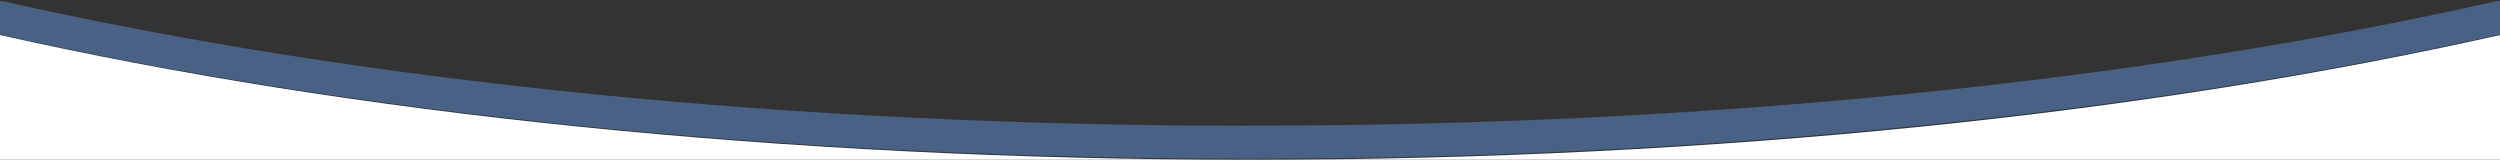 <?xml version="1.0" encoding="UTF-8"?>
<svg id="Capa_1" data-name="Capa 1" xmlns="http://www.w3.org/2000/svg" version="1.1" viewBox="0 0 1920 122.7">
  <rect x="0" y="0" width="1920" height="122.7" fill="#333333" stroke="none"/>
  <defs>
    <style>
      .cls-1 {
        fill: #66a4ff;
        stroke: #66a4ff;
        stroke-miterlimit: 10;
        stroke-width: 9px;
      }

      .cls-2 {
        fill: #fff;
      }

      .cls-2, .cls-3 {
        stroke-width: 0px;
      }

      .cls-3 {
        fill: #a8a8a7;
      }

      .cls-4 {
        opacity: .4;
      }
    </style>
  </defs>
  <path class="cls-3" d="M0-90.7"/>
  <g class="cls-4">
    <path class="cls-1" d="M960,117.4c-176.6,0-350.2-8.5-516-25.4C283.7,75.7,133.4,51.9-2.7,21.3c-5.3-1.2-8.5-5.7-7-10S-2.7,4.4,2.6,5.6c277.9,62.5,609,95.5,957.3,95.5s10,3.7,10,8.2-4.4,8.1-9.9,8.1Z"/>
    <path class="cls-1" d="M960,117.4c-5.5,0-10-3.7-10-8.2s4.5-8.2,10-8.2c348.4,0,679.4-33,957.3-95.5,5.3-1.2,10.8,1.4,12.3,5.7,1.5,4.3-1.7,8.8-7,10-136.1,30.6-286.3,54.3-446.6,70.6-165.8,17-339.4,25.6-516,25.6Z"/>
  </g>
  <g>
    <path class="cls-2" d="M0,122.7h960C599.8,122.7,267.4,87,0,26.9v95.8Z"/>
    <path class="cls-2" d="M960,122.7h960V26.9c-267.4,60.1-599.8,95.8-960,95.8Z"/>
  </g>
</svg>